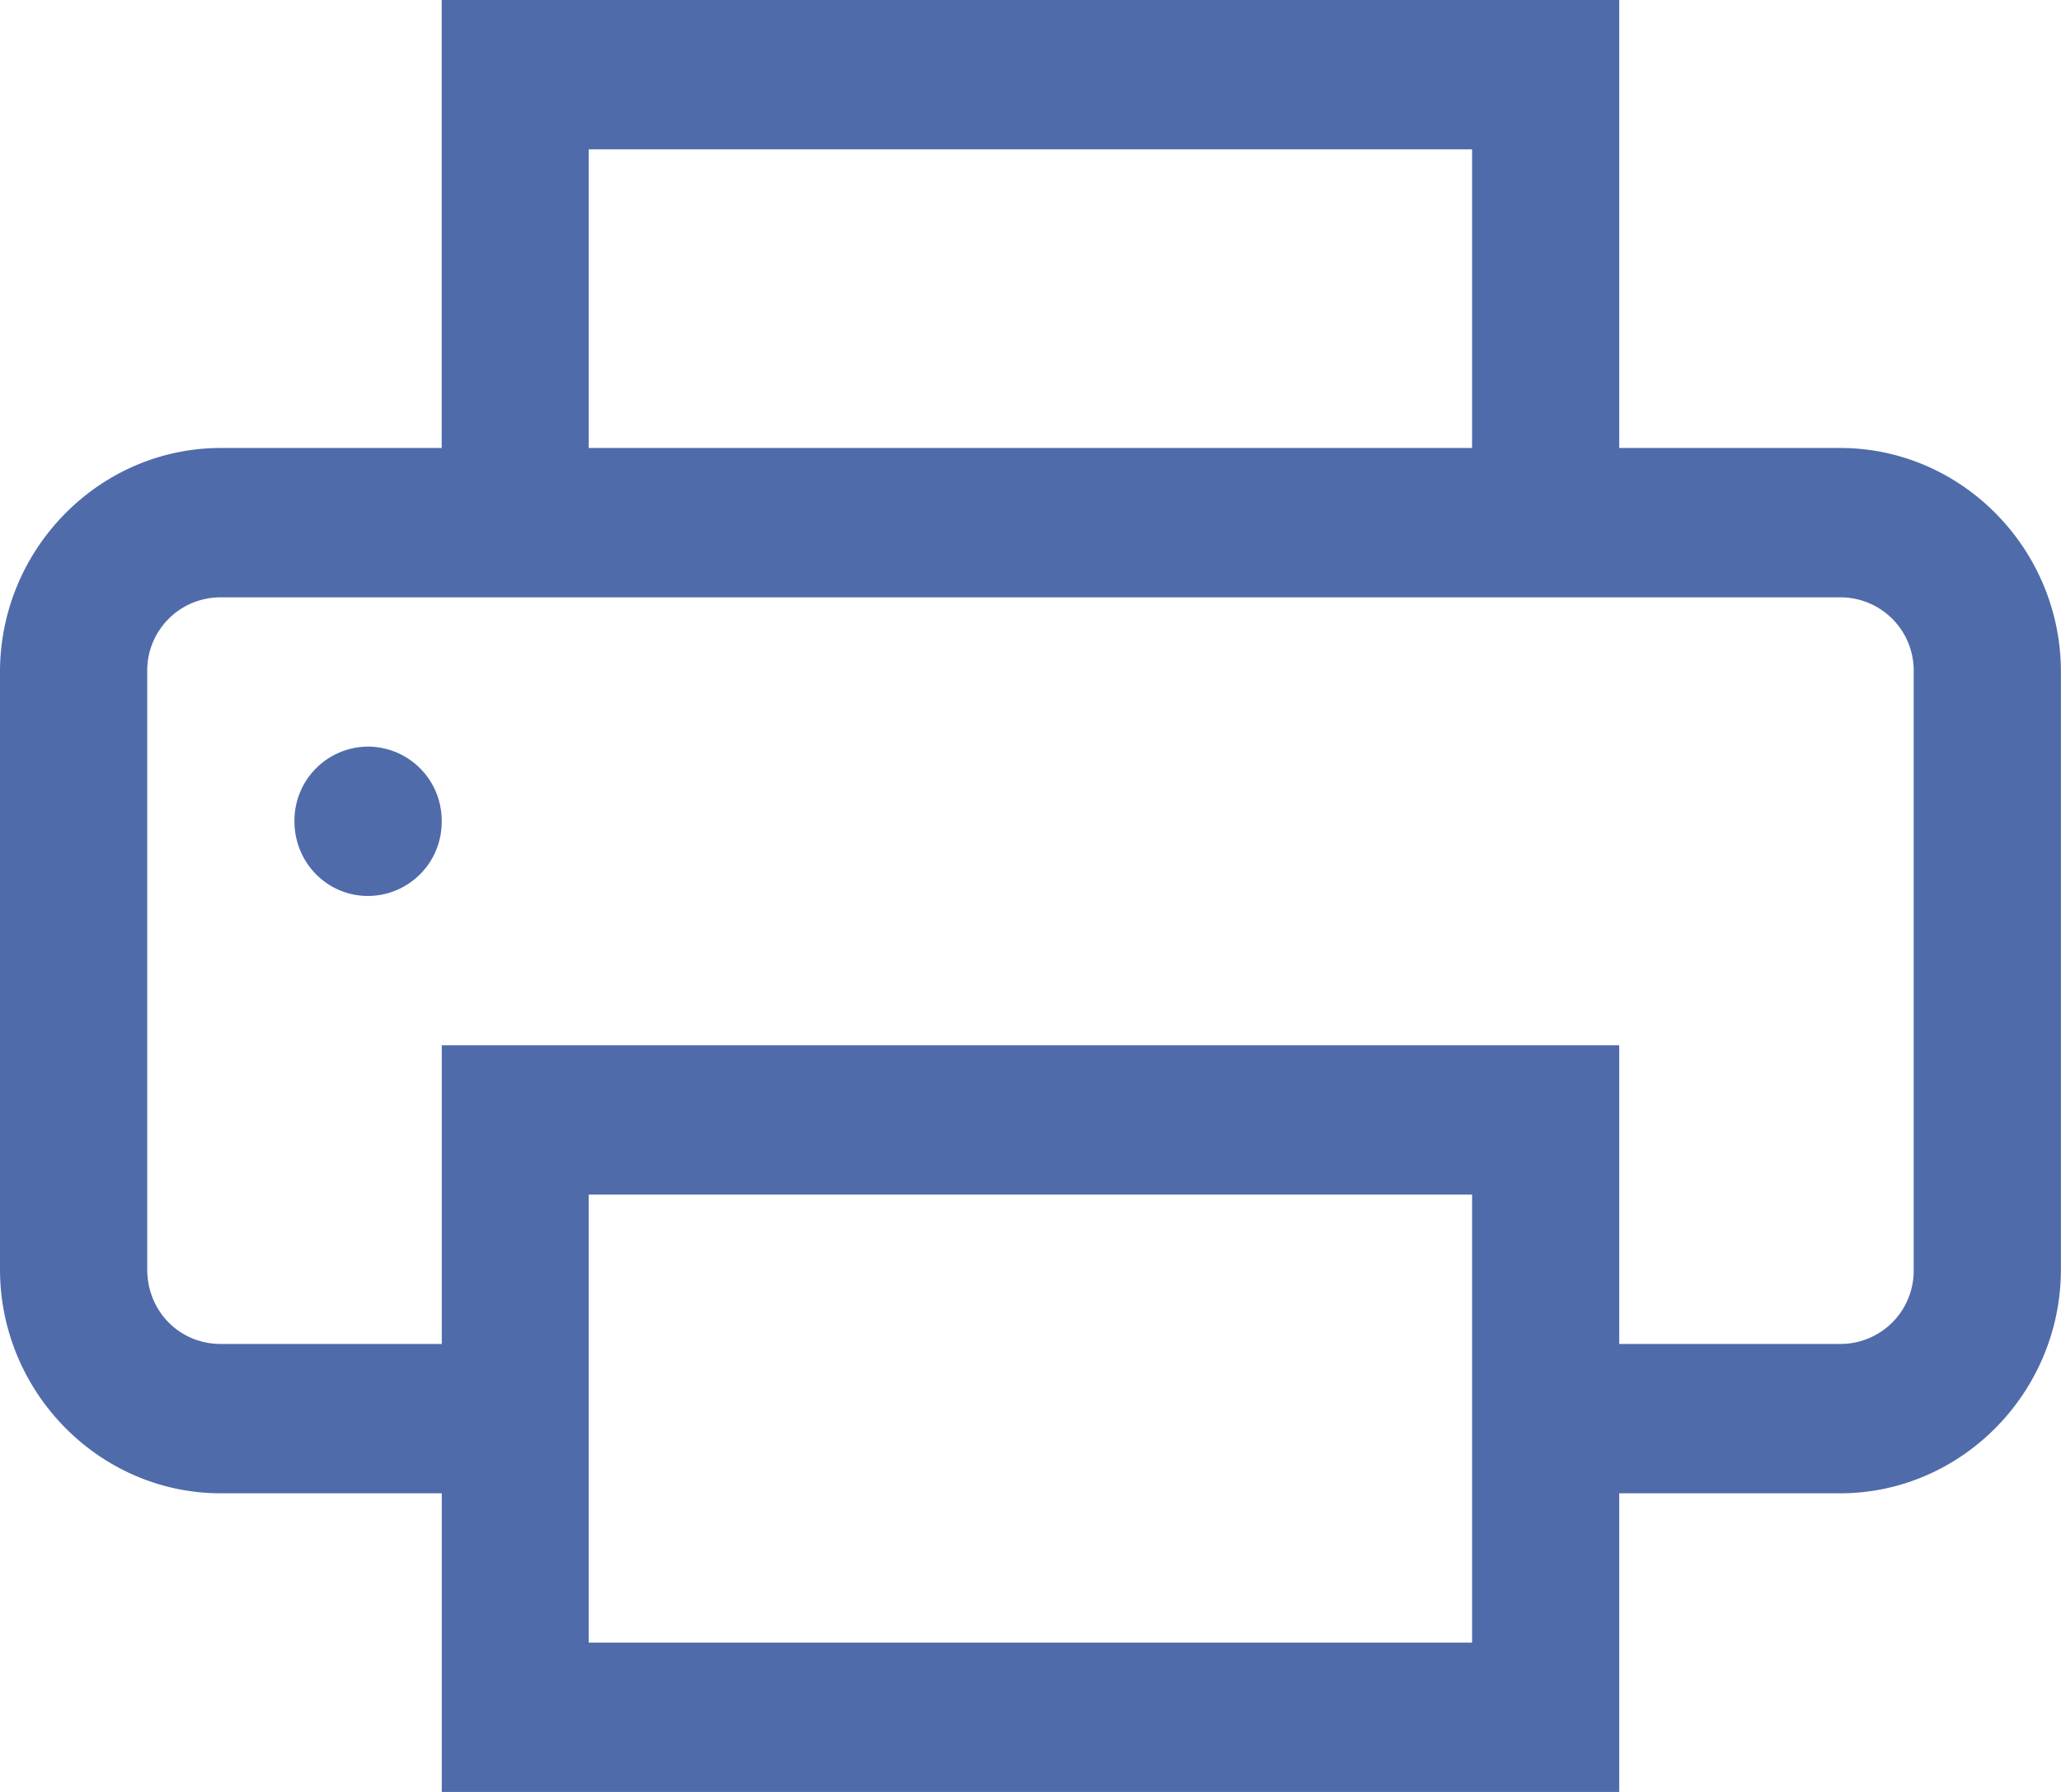 <svg width="23" height="20" fill="none" xmlns="http://www.w3.org/2000/svg"><path fill-rule="evenodd" clip-rule="evenodd" d="M4.929 0v5H2.464C1.11 5 0 6.126 0 7.5v6.667c0 1.373 1.11 2.5 2.464 2.5H4.93V20h13.14v-3.333h2.465c1.354 0 2.464-1.127 2.464-2.5V7.5C23 6.126 21.89 5 20.536 5H18.07V0H4.93ZM6.57 1.667h9.858V5H6.57V1.667Zm13.965 5H2.464a.817.817 0 0 0-.821.833v6.667c0 .468.36.833.821.833H4.93v-3.333h13.14V15h2.465a.817.817 0 0 0 .821-.833V7.5a.817.817 0 0 0-.821-.833ZM4.107 8.333a.825.825 0 0 0-.821.834c0 .462.366.833.821.833a.825.825 0 0 0 .822-.833.825.825 0 0 0-.822-.834Zm12.322 5H6.57v5h9.858v-5Z" fill="#4f6baa"/></svg>